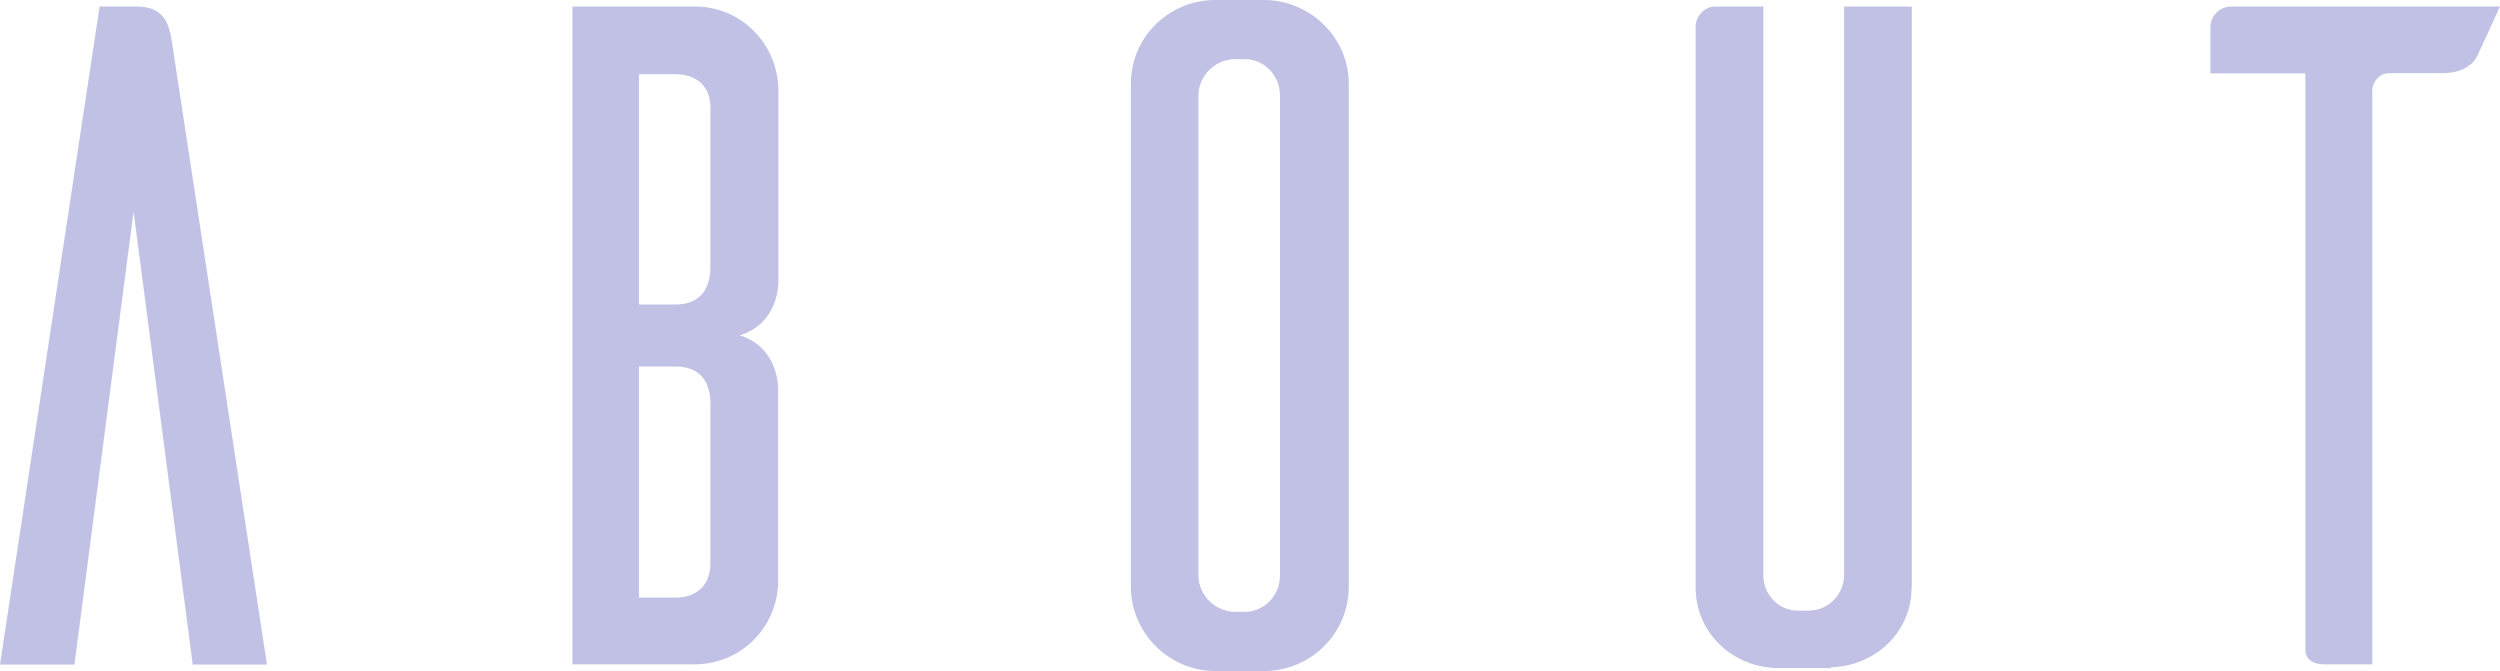 <?xml version="1.0" encoding="utf-8"?>
<!-- Generator: Adobe Illustrator 24.0.1, SVG Export Plug-In . SVG Version: 6.00 Build 0)  -->
<svg version="1.1" id="レイヤー_1" xmlns="http://www.w3.org/2000/svg" xmlns:xlink="http://www.w3.org/1999/xlink" x="0px"
	 y="0px" viewBox="0 0 119.22 32" enable-background="new 0 0 119.22 32" xml:space="preserve">
<g>
	<path fill="#C1C1E6" d="M12.73,31.69H9.19l-2.82-21.6l-2.82,21.6H0L4.75,0.31H6.5c1.34,0,1.57,0.85,1.7,1.7L12.73,31.69z"/>
	<path fill="#C1C1E6" d="M37.11,18.55v9.19c-0.04,2.2-1.79,3.94-3.99,3.94H27.3V0.31h5.83c2.2,0,3.94,1.75,3.99,3.94v9.19
		c0,0,0.05,1.97-1.84,2.55C37.16,16.58,37.11,18.55,37.11,18.55z M33.88,5.15c0-1.17-0.81-1.61-1.66-1.61h-1.75v10.98h1.75
		c0.85,0,1.66-0.4,1.66-1.84V5.15z M33.88,19.27c0-1.39-0.81-1.79-1.66-1.79h-1.75V28.5h1.75c0.85,0,1.66-0.45,1.66-1.66V19.27z"/>
	<path fill="#C1C1E6" d="M60.42,0c2.15,0.09,3.9,1.84,3.9,3.99v24.07c-0.05,2.15-1.75,3.85-3.9,3.94h-2.46
		c-2.2,0-3.99-1.79-4.03-3.94V3.99c0-2.2,1.79-3.99,4.03-3.99H60.42z M59.34,29.18c0.94,0,1.7-0.76,1.7-1.75V4.57
		c0-0.99-0.76-1.75-1.7-1.75h-0.49c-0.94,0.04-1.7,0.81-1.7,1.75v22.86c0,0.94,0.76,1.7,1.7,1.75H59.34z"/>
	<path fill="#C1C1E6" d="M91.16,28.01c0,2.15-1.75,3.76-3.85,3.81v0.04h-2.46c-2.2,0-3.99-1.66-3.99-3.85V1.21
		c0.05-0.49,0.45-0.9,0.94-0.9h2.29v27.11c0,0.94,0.72,1.7,1.66,1.7h0.49c0.94,0,1.7-0.76,1.7-1.7V0.31h3.23V28.01z"/>
	<path fill="#C1C1E6" d="M118.15,2.64c-0.18,0.4-0.67,0.85-1.7,0.85h-2.51c-0.45,0-0.76,0.36-0.81,0.76v27.43h-2.29
		c-0.76,0-0.9-0.45-0.9-0.67V3.5h-4.53V1.3c0-0.54,0.45-0.99,0.99-0.99h12.82L118.15,2.64z"/>
</g>
</svg>
